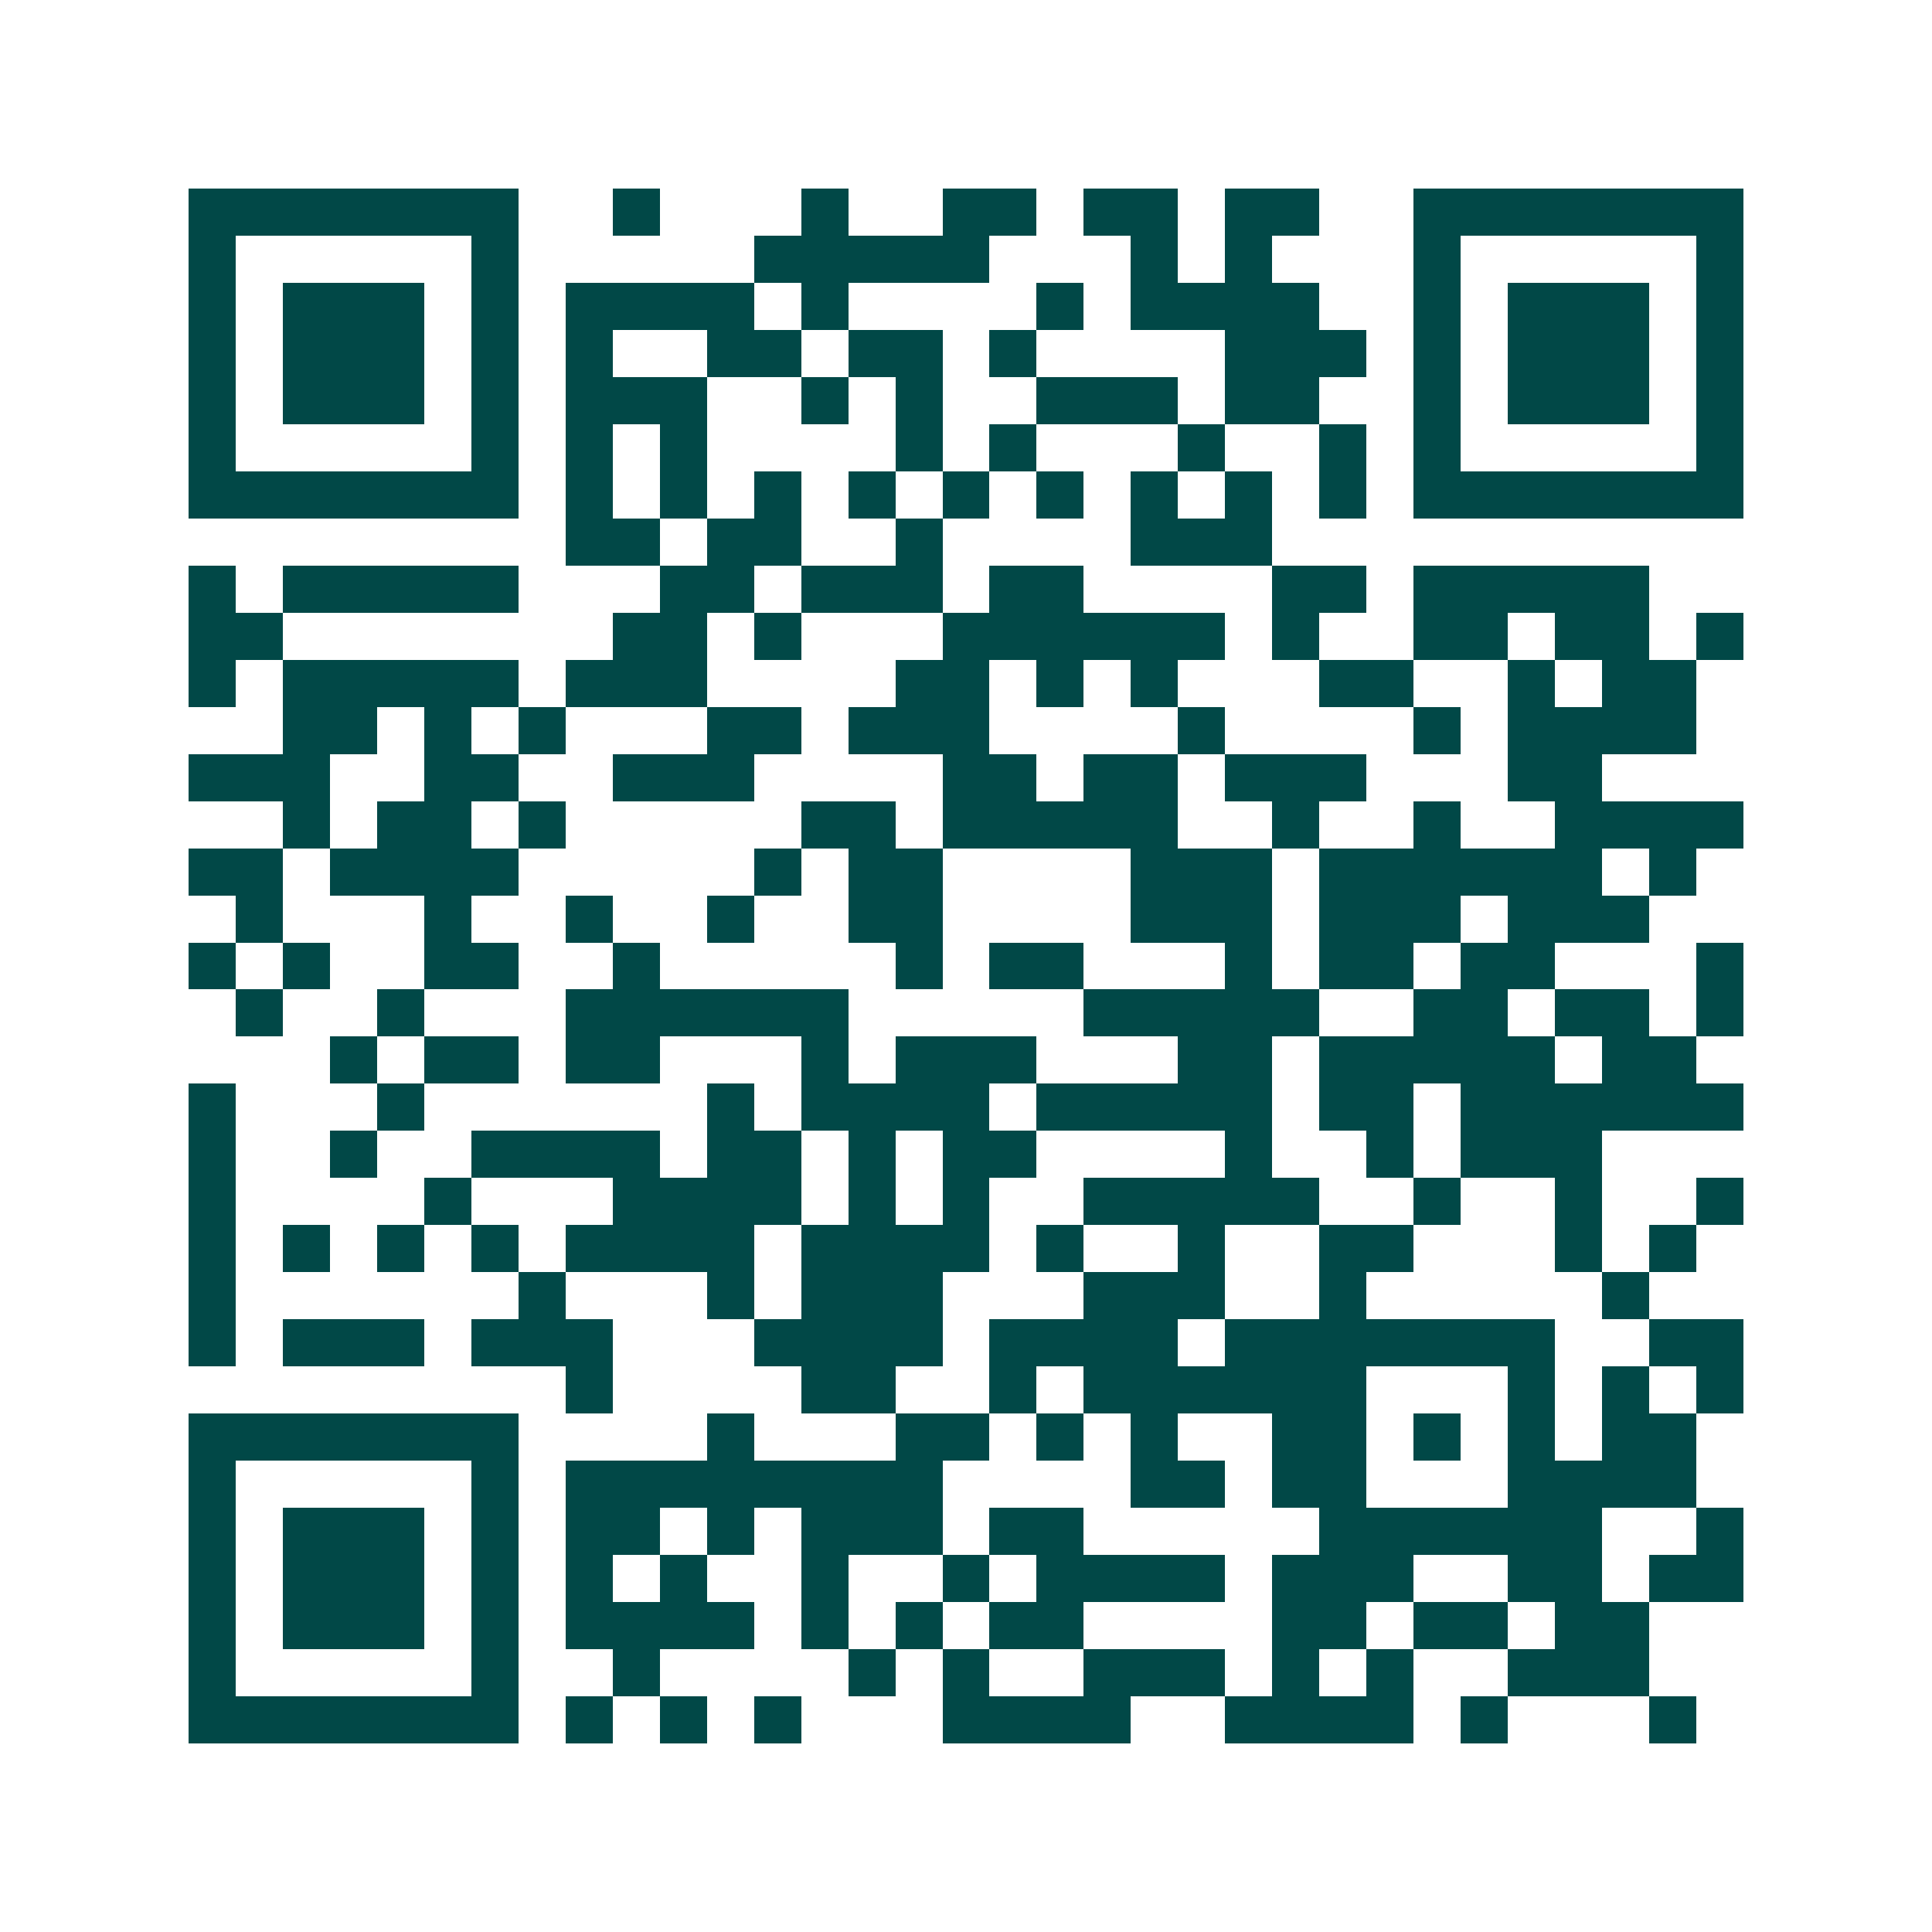 <svg xmlns="http://www.w3.org/2000/svg" width="200" height="200" viewBox="0 0 41 41" shape-rendering="crispEdges"><path fill="#ffffff" d="M0 0h41v41H0z"/><path stroke="#014847" d="M4 4.5h7m2 0h1m3 0h1m2 0h2m1 0h2m1 0h2m2 0h7M4 5.5h1m5 0h1m5 0h5m3 0h1m1 0h1m3 0h1m5 0h1M4 6.5h1m1 0h3m1 0h1m1 0h4m1 0h1m4 0h1m1 0h4m2 0h1m1 0h3m1 0h1M4 7.5h1m1 0h3m1 0h1m1 0h1m2 0h2m1 0h2m1 0h1m4 0h3m1 0h1m1 0h3m1 0h1M4 8.5h1m1 0h3m1 0h1m1 0h3m2 0h1m1 0h1m2 0h3m1 0h2m2 0h1m1 0h3m1 0h1M4 9.5h1m5 0h1m1 0h1m1 0h1m4 0h1m1 0h1m3 0h1m2 0h1m1 0h1m5 0h1M4 10.5h7m1 0h1m1 0h1m1 0h1m1 0h1m1 0h1m1 0h1m1 0h1m1 0h1m1 0h1m1 0h7M12 11.5h2m1 0h2m2 0h1m4 0h3M4 12.5h1m1 0h5m3 0h2m1 0h3m1 0h2m4 0h2m1 0h5M4 13.5h2m7 0h2m1 0h1m3 0h6m1 0h1m2 0h2m1 0h2m1 0h1M4 14.5h1m1 0h5m1 0h3m4 0h2m1 0h1m1 0h1m3 0h2m2 0h1m1 0h2M6 15.5h2m1 0h1m1 0h1m3 0h2m1 0h3m4 0h1m4 0h1m1 0h4M4 16.5h3m2 0h2m2 0h3m4 0h2m1 0h2m1 0h3m3 0h2M6 17.5h1m1 0h2m1 0h1m5 0h2m1 0h5m2 0h1m2 0h1m2 0h4M4 18.5h2m1 0h4m5 0h1m1 0h2m4 0h3m1 0h6m1 0h1M5 19.5h1m3 0h1m2 0h1m2 0h1m2 0h2m4 0h3m1 0h3m1 0h3M4 20.5h1m1 0h1m2 0h2m2 0h1m5 0h1m1 0h2m3 0h1m1 0h2m1 0h2m3 0h1M5 21.5h1m2 0h1m3 0h6m5 0h5m2 0h2m1 0h2m1 0h1M7 22.5h1m1 0h2m1 0h2m3 0h1m1 0h3m3 0h2m1 0h5m1 0h2M4 23.5h1m3 0h1m6 0h1m1 0h4m1 0h5m1 0h2m1 0h6M4 24.5h1m2 0h1m2 0h4m1 0h2m1 0h1m1 0h2m4 0h1m2 0h1m1 0h3M4 25.5h1m4 0h1m3 0h4m1 0h1m1 0h1m2 0h5m2 0h1m2 0h1m2 0h1M4 26.5h1m1 0h1m1 0h1m1 0h1m1 0h4m1 0h4m1 0h1m2 0h1m2 0h2m3 0h1m1 0h1M4 27.5h1m6 0h1m3 0h1m1 0h3m3 0h3m2 0h1m5 0h1M4 28.5h1m1 0h3m1 0h3m3 0h4m1 0h4m1 0h7m2 0h2M12 29.5h1m4 0h2m2 0h1m1 0h6m3 0h1m1 0h1m1 0h1M4 30.5h7m4 0h1m3 0h2m1 0h1m1 0h1m2 0h2m1 0h1m1 0h1m1 0h2M4 31.5h1m5 0h1m1 0h8m4 0h2m1 0h2m3 0h4M4 32.5h1m1 0h3m1 0h1m1 0h2m1 0h1m1 0h3m1 0h2m5 0h6m2 0h1M4 33.5h1m1 0h3m1 0h1m1 0h1m1 0h1m2 0h1m2 0h1m1 0h4m1 0h3m2 0h2m1 0h2M4 34.5h1m1 0h3m1 0h1m1 0h4m1 0h1m1 0h1m1 0h2m4 0h2m1 0h2m1 0h2M4 35.5h1m5 0h1m2 0h1m4 0h1m1 0h1m2 0h3m1 0h1m1 0h1m2 0h3M4 36.5h7m1 0h1m1 0h1m1 0h1m3 0h4m2 0h4m1 0h1m3 0h1"/></svg>
